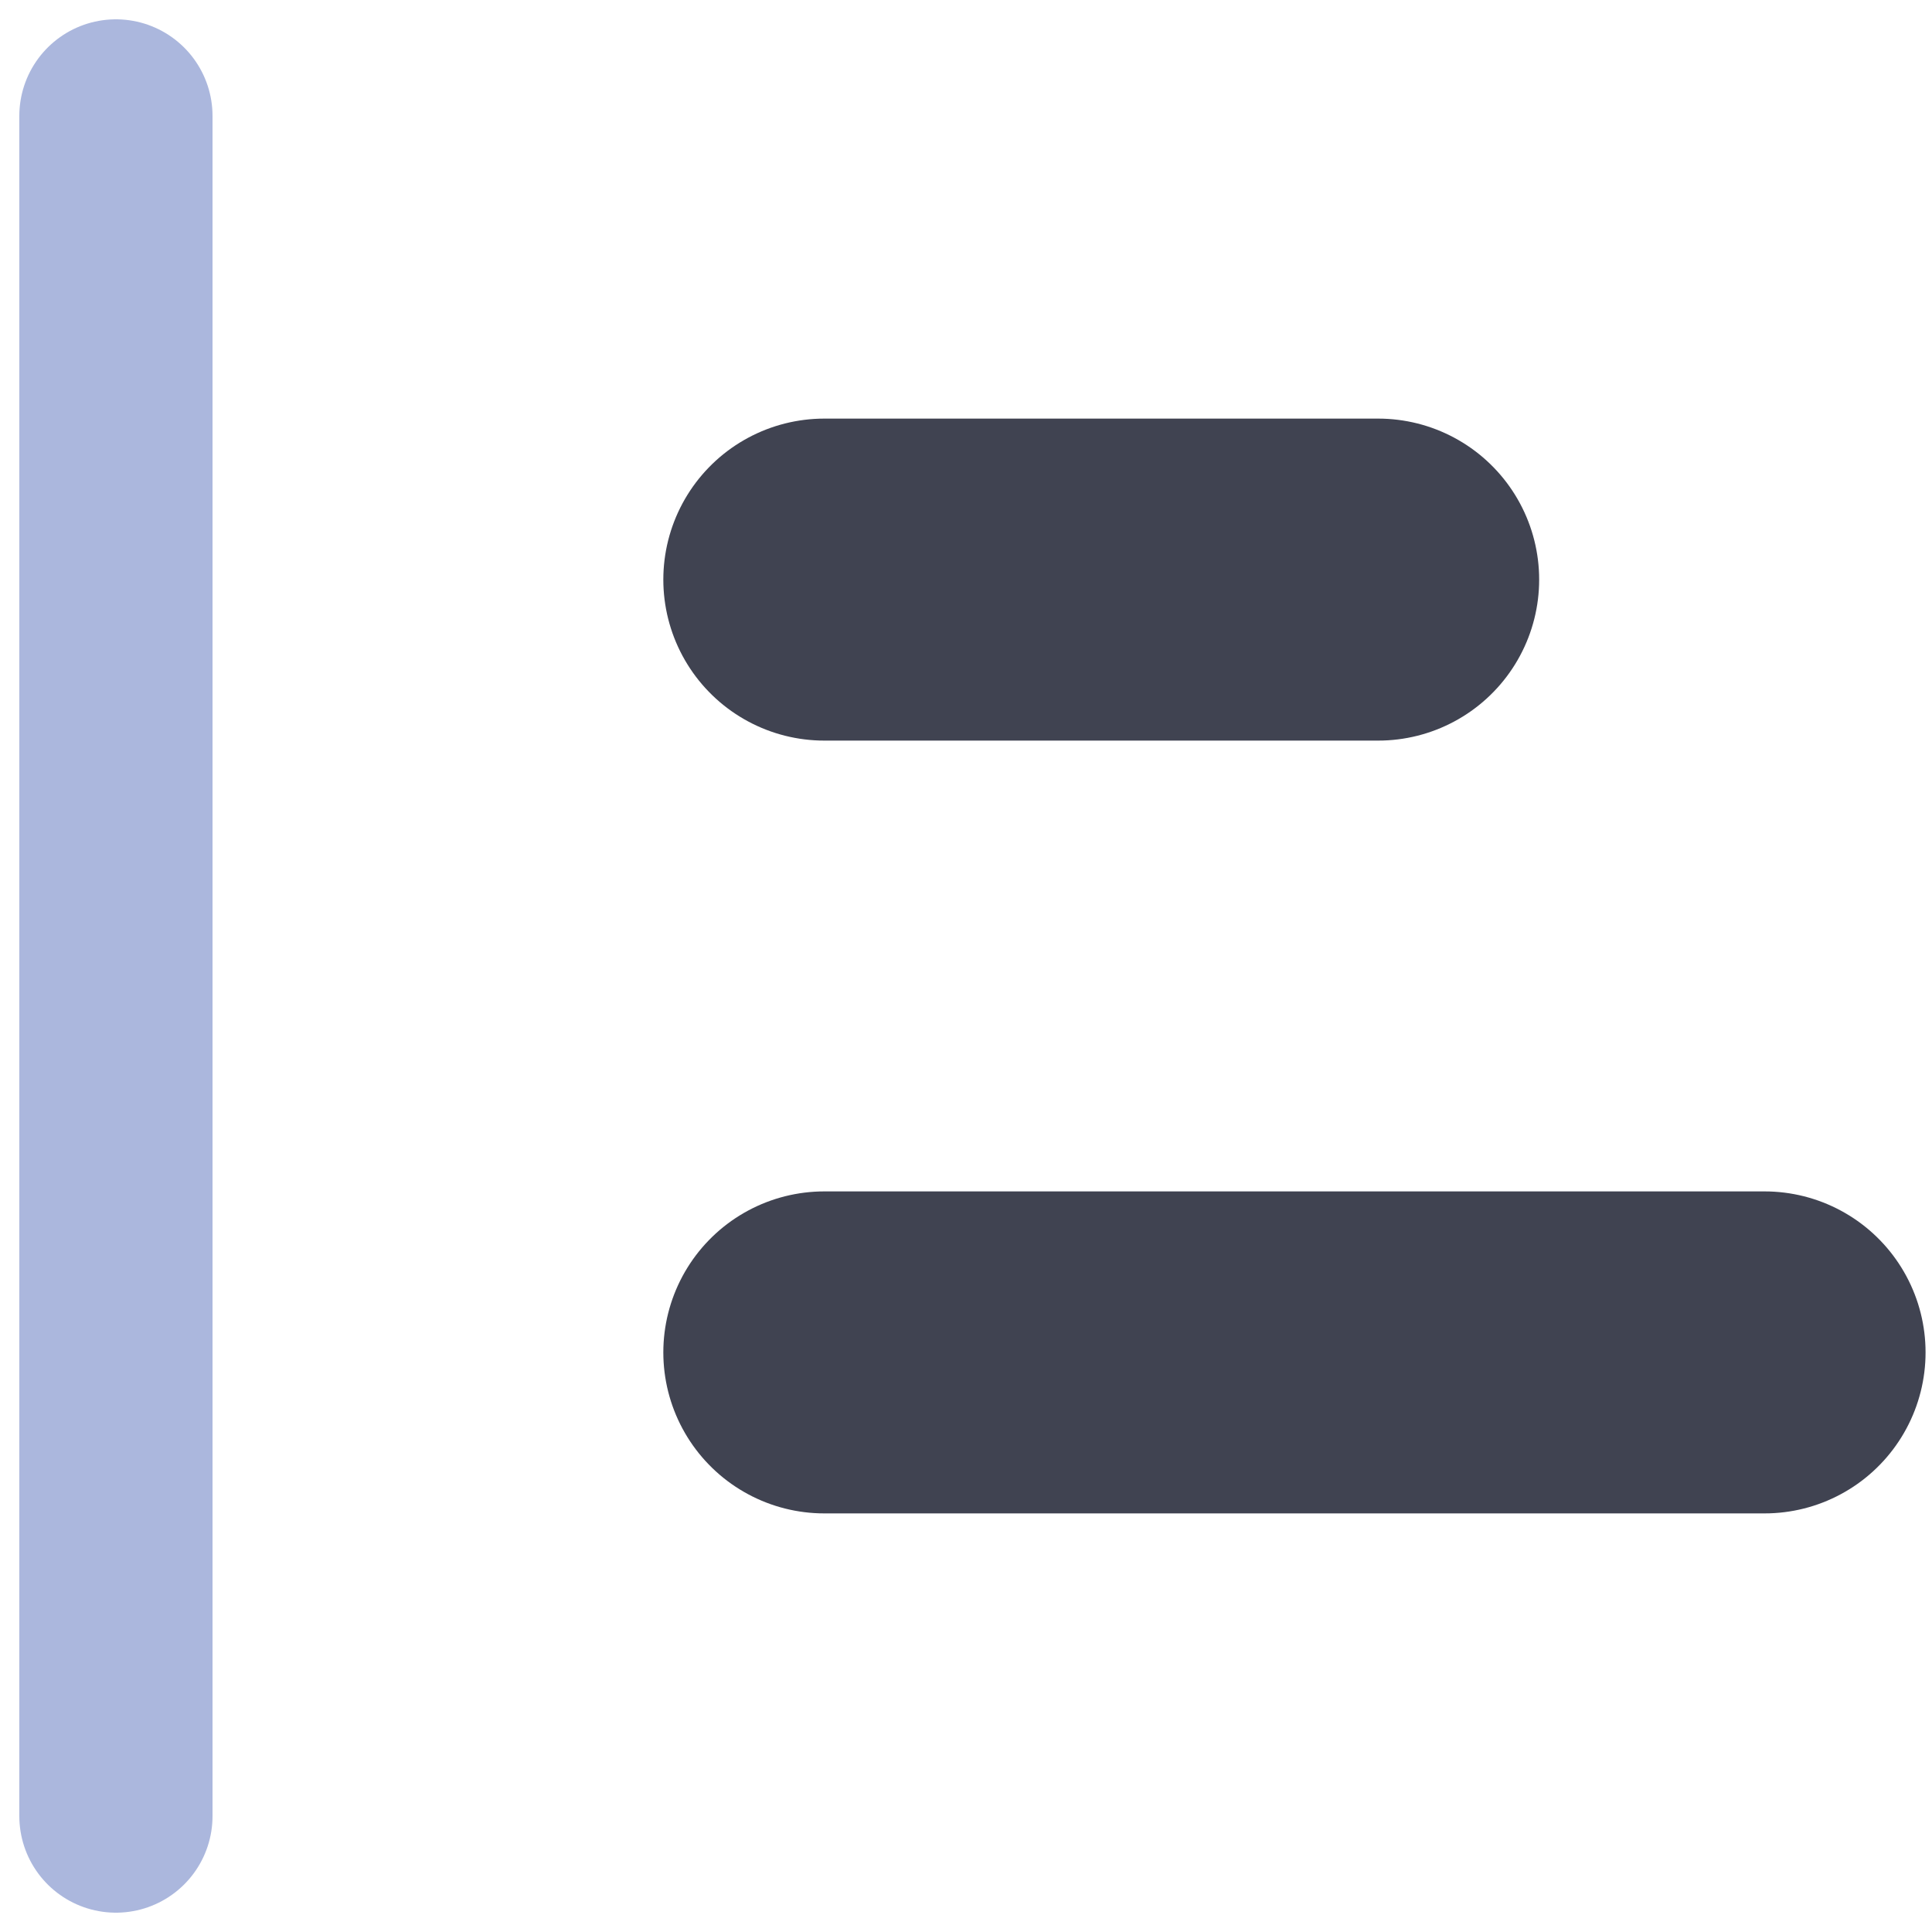 <?xml version="1.0" encoding="UTF-8"?>
<svg id="Layer_1" xmlns="http://www.w3.org/2000/svg" width="15" height="15" version="1.1" viewBox="0 0 15 15">
  <!-- Generator: Adobe Illustrator 29.3.1, SVG Export Plug-In . SVG Version: 2.1.0 Build 151)  -->
  <defs>
    <style>
      .st0 {
        stroke: #404351;
        stroke-width: 2.5px;
      }

      .st0, .st1 {
        fill: none;
        stroke-linecap: round;
        stroke-miterlimit: 10;
      }

      .st1 {
        stroke: #abb7dd;
        stroke-width: 1.5px;
      }
    </style>
  </defs>
  <line class="st1" x1=".9" y1=".9" x2=".9" y2="14.1"/>
  <g>
    <line class="st0" x1="13.7" y1="10.5" x2="6.4" y2="10.5"/>
    <line class="st0" x1="10.7" y1="4.5" x2="6.4" y2="4.5"/>
  </g>
</svg>